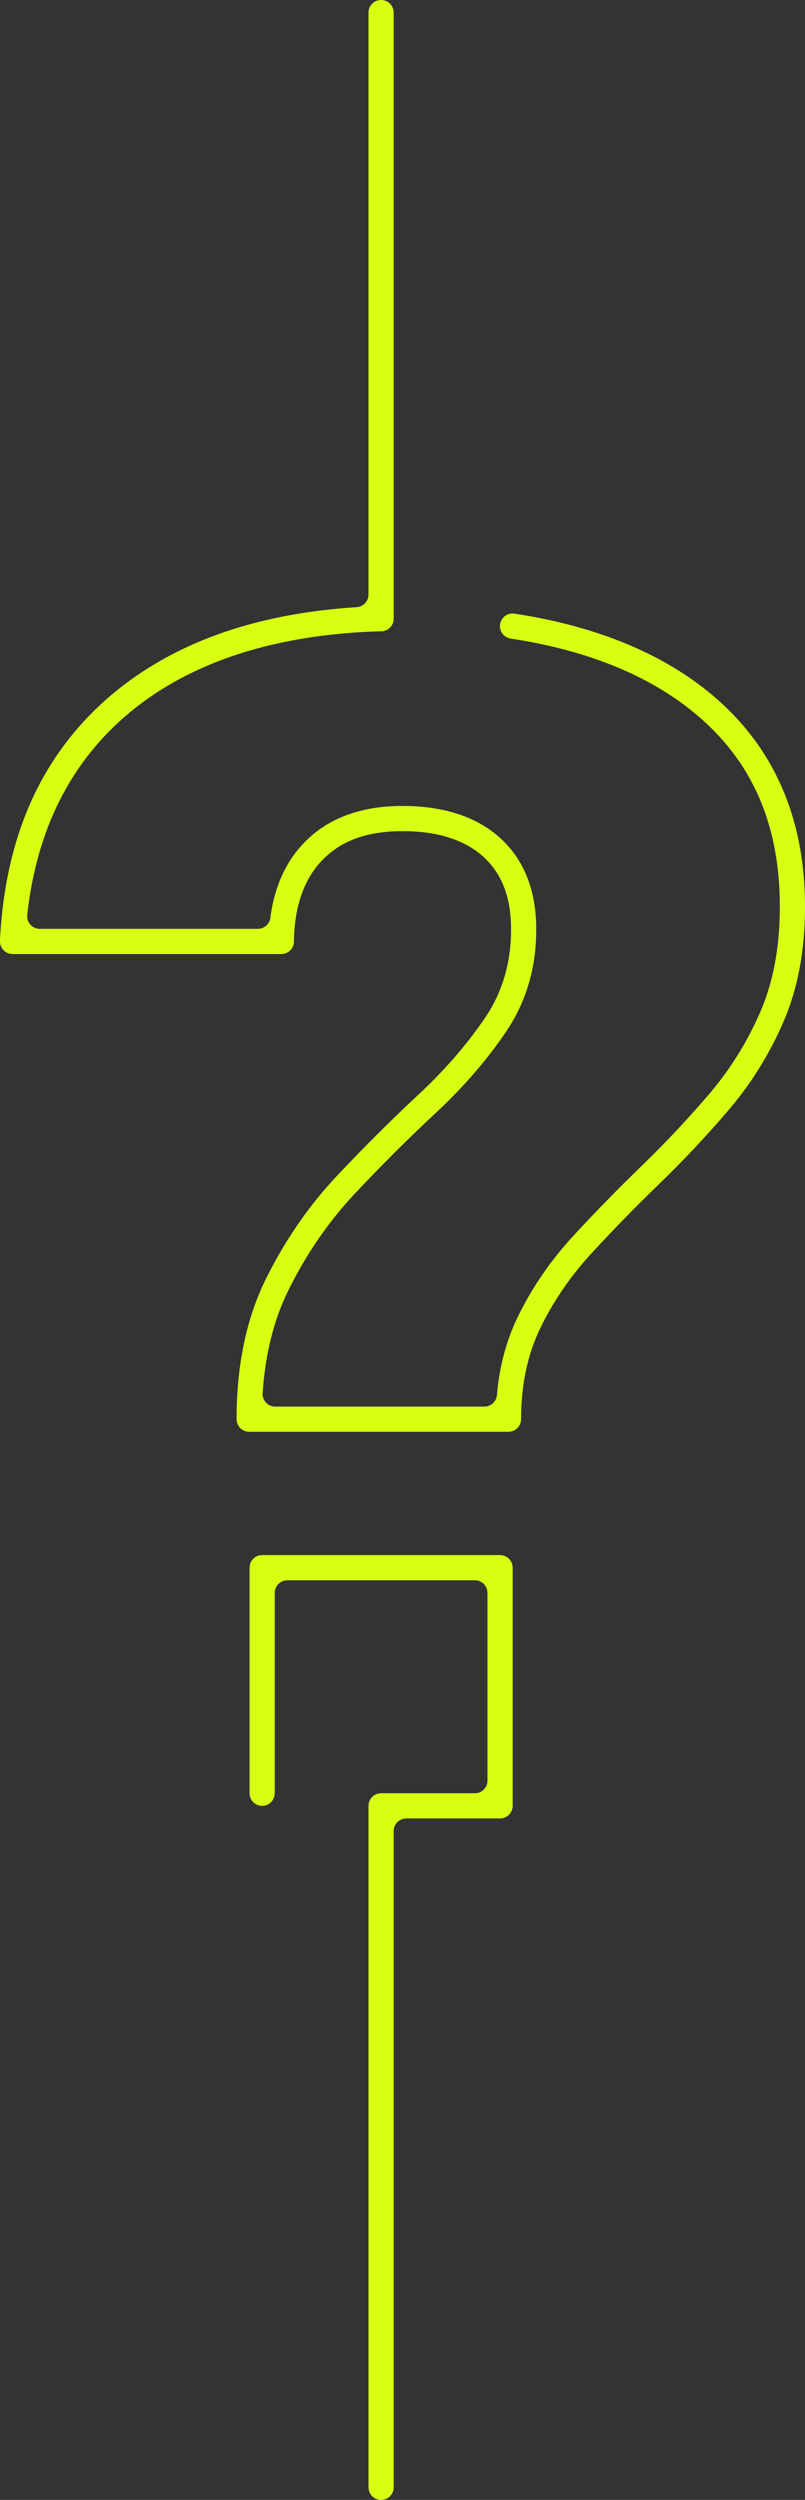 <svg xmlns="http://www.w3.org/2000/svg" id="Camada_2" viewBox="0 0 1087.89 3374.99"><rect x="0" y="0" width="1087.89" height="3374.99" fill="#333333" stroke="none"/><defs><style>      .cls-1 {        fill: #d7ff12;      }    </style></defs><g id="Camada_2-2" data-name="Camada_2"><g id="Camada_1-2"><path class="cls-1" d="M1087.89,1224.03v1.04c0,57.72-9.72,109.5-28.89,153.89-18.95,43.84-43.95,84.08-74.32,119.62-29.57,34.63-61.15,68.2-93.84,99.8-31.79,30.7-62.76,62.42-92.02,94.24-28.17,30.66-51.34,64.56-68.83,100.77-17.13,35.4-25.8,76.62-25.8,122.52h0c0,9.4-7.62,17.01-17.01,17.01h-350.45c-9.4,0-17.01-7.62-17.01-17.01h0c0-72.59,13.29-136.22,39.51-189.14,25.76-52.03,57.91-98.7,95.57-138.72,36.7-39.02,73.99-76.15,110.8-110.38,35.54-33.04,65.89-68.04,90.22-104.03,23.09-34.19,34.81-74,34.81-118.31v-1.04c0-42.69-12.2-74.6-37.32-97.53-25.2-23.01-62.01-34.69-109.39-34.69s-82.02,12.52-107.48,38.27c-25.24,25.5-38.43,62.42-39.21,109.75v.91c0,9.4-7.62,17.01-17.01,17.01H17.01C7.61,1288.02,0,1280.39,0,1270.98v-1.86c3.5-71.07,18.16-135.16,43.58-190.45,25.58-55.67,62.69-103.86,110.29-143.24,44.62-36.92,97.75-65.51,157.92-84.98,50.92-16.48,108.09-26.8,170.31-30.78,8.94-.57,15.89-8.01,15.89-16.97V17.01c0-9.39,7.62-17.01,17.02-17.01h0c9.4,0,17.01,7.62,17.01,17.01v818.28c0,9.4-7.62,17.01-17.01,17.01h-3.23c-140.9,4.56-254.01,41.32-336.21,109.33-79.41,65.7-126,157.56-138.75,273.43-1.11,10.09,6.76,18.92,16.91,18.92h294.77c8.57,0,15.77-6.39,16.87-14.89,5.48-42.28,21.19-76.73,46.88-102.69,31.75-32.09,76.05-48.36,131.67-48.36s100.66,14.67,132.34,43.59c32.11,29.34,48.39,70.61,48.39,122.66v1.04c0,51.23-13.68,97.44-40.65,137.37-25.77,38.13-57.81,75.11-95.23,109.9-36.27,33.72-73.01,70.32-109.19,108.77-35.35,37.58-65.59,81.5-89.87,130.52-19.6,39.57-31.26,86.14-34.81,138.81-.66,9.84,7.11,18.21,16.98,18.21h282.72c8.81,0,16.18-6.72,16.94-15.5,3.33-38.3,12.64-73.45,27.82-104.81,18.94-39.21,43.97-75.88,74.41-108.99,29.73-32.33,61.16-64.52,93.44-95.7,31.91-30.84,62.72-63.62,91.6-97.42,28.15-32.96,51.35-70.31,68.95-111.02,17.31-40.11,26.1-87.35,26.1-140.4v-1.04c0-119.21-42.92-208.77-131.21-273.81-59.99-44.18-138.16-73.8-232.55-88.14-9.16-1.39-15.54-9.83-14.34-19.02h0c1.23-9.45,10-16.06,19.42-14.63,99.93,15.18,183.18,46.9,247.65,94.39,96.25,70.9,145.06,172.24,145.06,301.2h0Z"></path><path class="cls-1" d="M692.8,2116.4v321.55c0,9.4-7.62,17.01-17.01,17.01h-126.75c-9.4,0-17.01,7.62-17.01,17.01v886.01c0,9.4-7.62,17.01-17.01,17.01h0c-9.4,0-17.01-7.62-17.01-17.01v-920.04c0-9.4,7.62-17.01,17.01-17.01h126.75c9.4,0,17.01-7.62,17.01-17.01v-253.49c0-9.4-7.62-17.01-17.01-17.01h-253.49c-9.4,0-17.01,7.62-17.01,17.01v270.51c0,9.4-7.62,17.01-17.01,17.01h0c-9.4,0-17.01-7.62-17.01-17.01v-304.53c0-9.4,7.62-17.01,17.01-17.01h321.55c9.4,0,17.01,7.62,17.01,17.01h-.02Z"></path></g></g></svg>